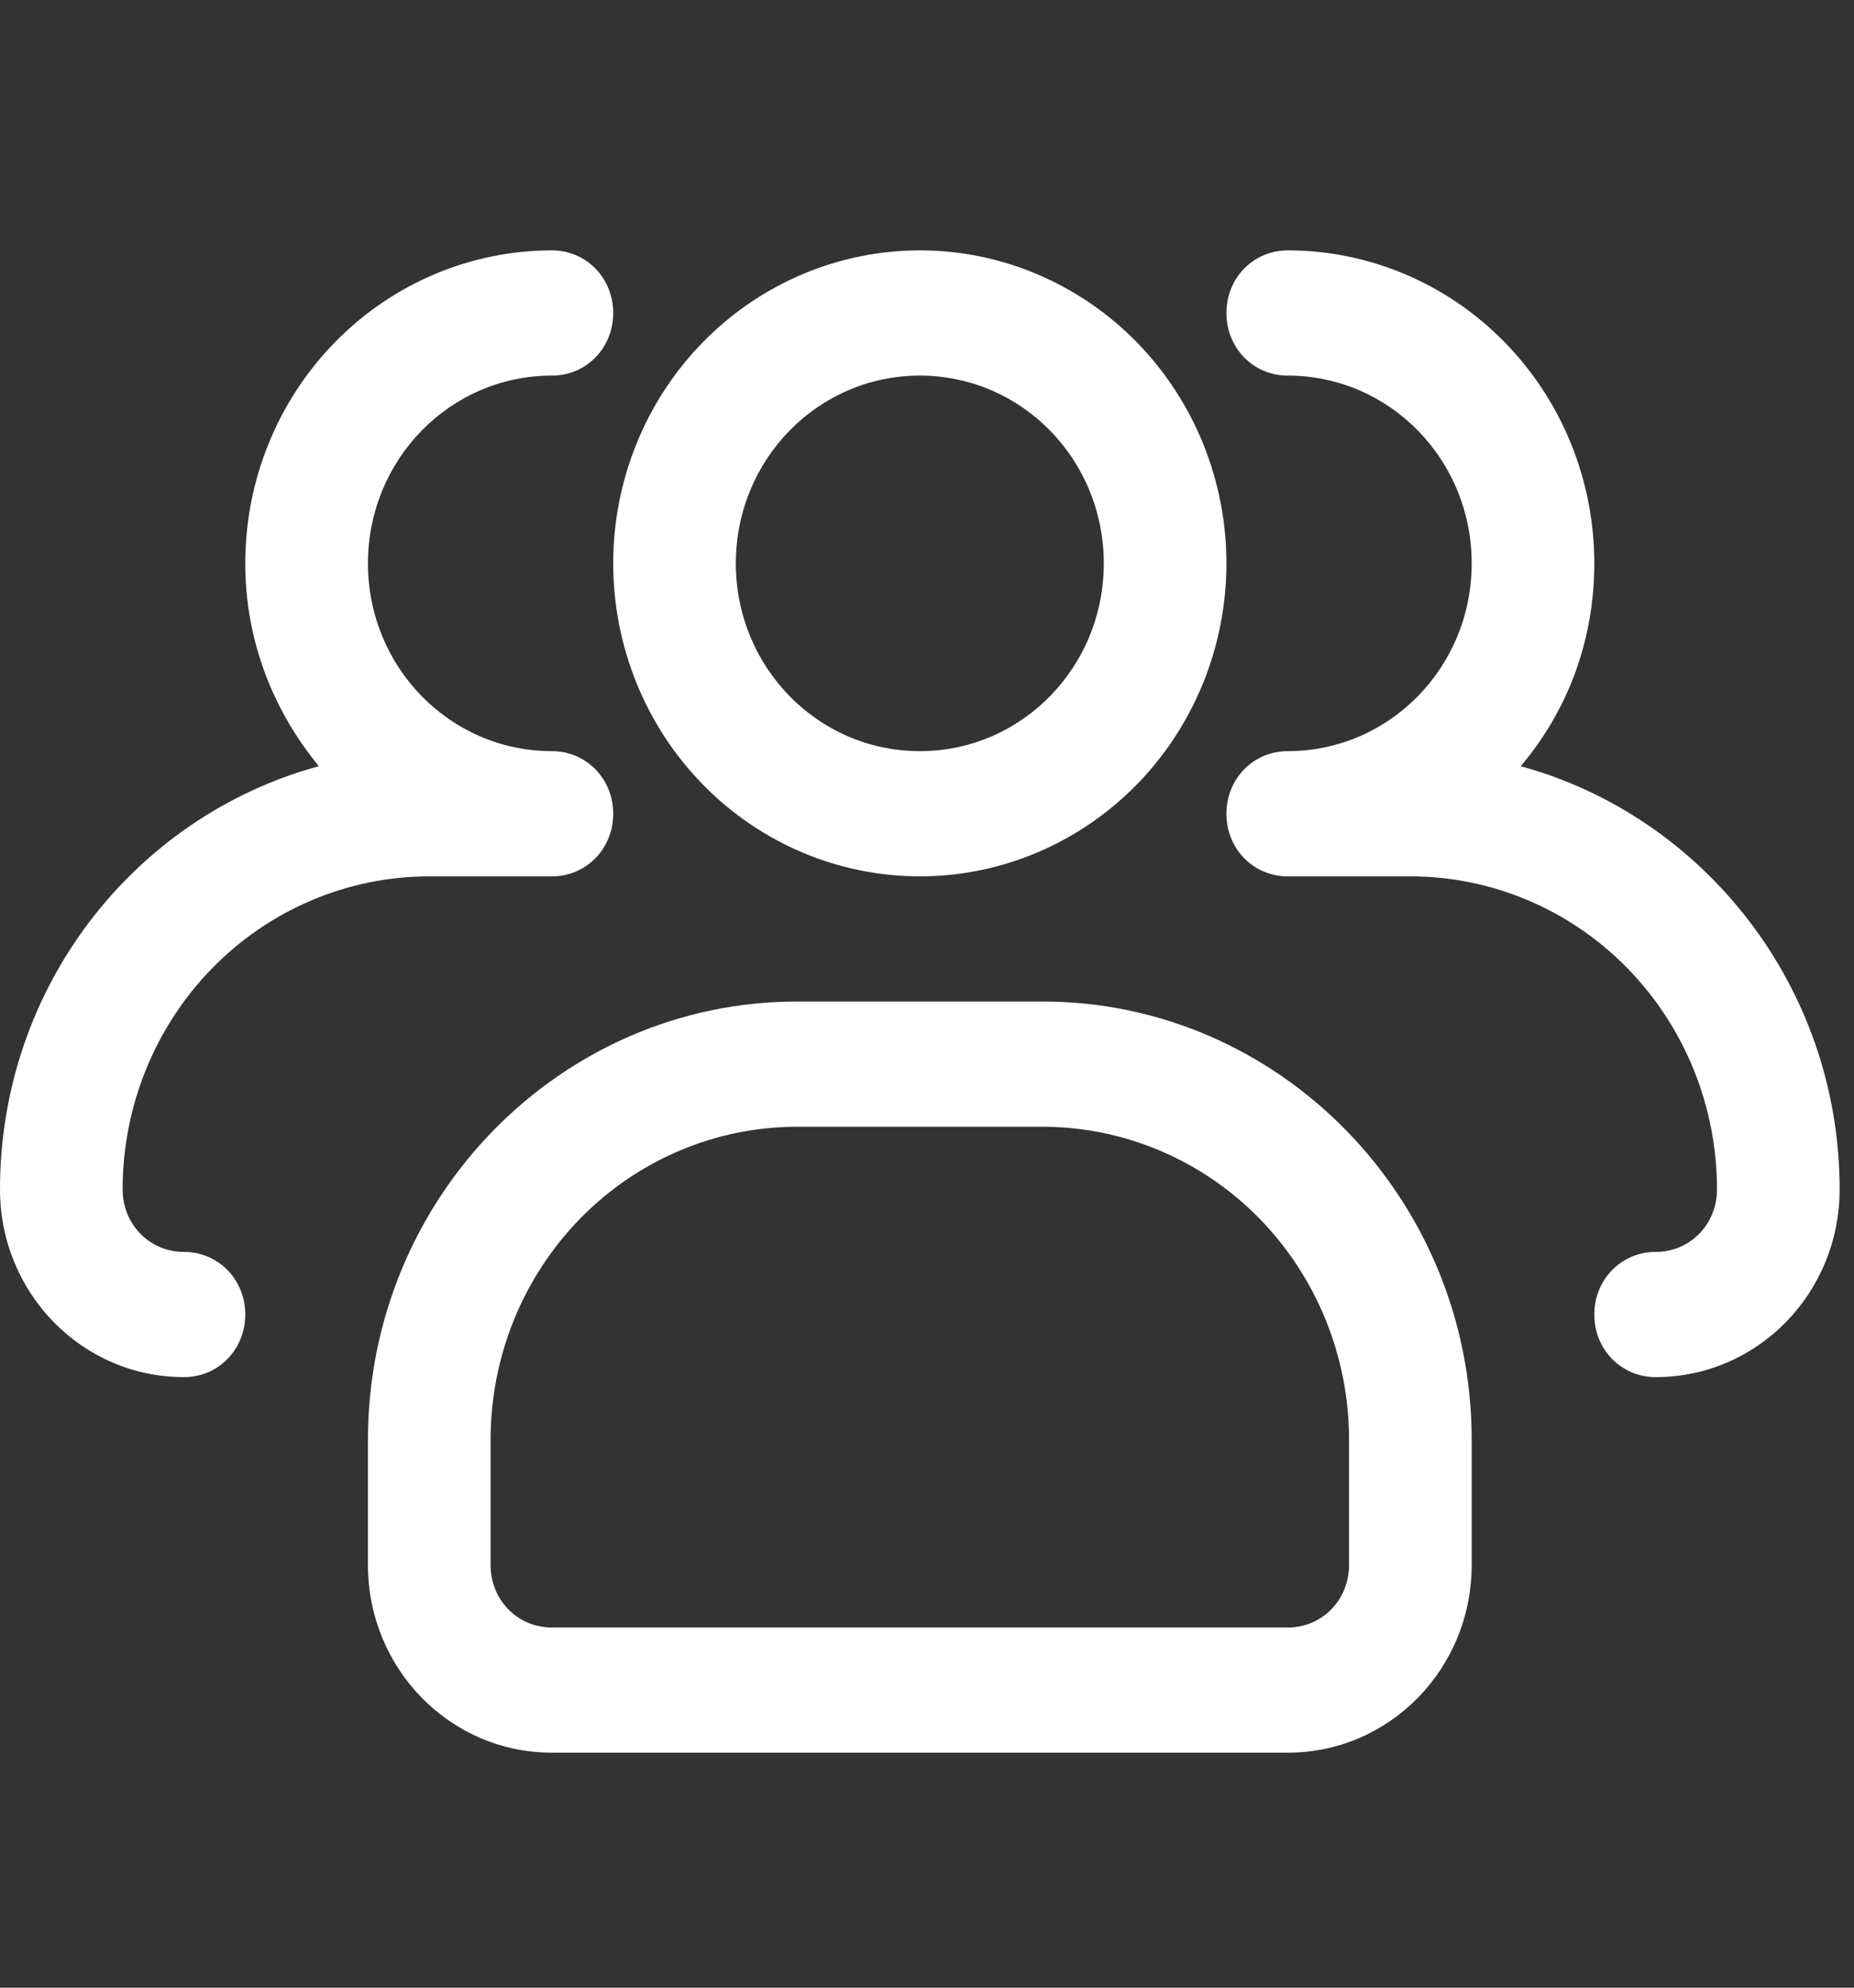 <svg width="28" height="30" viewBox="0 0 28 30" fill="none" xmlns="http://www.w3.org/2000/svg">
<rect x="0" y="0" width="28" height="30" fill="#333333" stroke="none"/>
<path d="M13.892 13.227C12.663 13.227 11.486 12.729 10.617 11.843C9.749 10.957 9.261 9.756 9.261 8.503C9.261 7.25 9.749 6.049 10.617 5.163C11.486 4.277 12.663 3.779 13.892 3.779C15.12 3.779 16.297 4.277 17.166 5.163C18.034 6.049 18.522 7.25 18.522 8.503C18.522 9.756 18.034 10.957 17.166 11.843C16.297 12.729 15.12 13.227 13.892 13.227ZM13.892 5.669C12.354 5.669 11.113 6.935 11.113 8.503C11.113 10.071 12.354 11.337 13.892 11.337C15.429 11.337 16.67 10.071 16.67 8.503C16.67 6.935 15.429 5.669 13.892 5.669Z" fill="white"/>
<path d="M25.005 20.785C24.486 20.785 24.078 20.369 24.078 19.84C24.078 19.311 24.486 18.895 25.005 18.895C25.523 18.895 25.931 18.48 25.931 17.951C25.931 16.698 25.443 15.496 24.575 14.61C23.706 13.724 22.528 13.227 21.3 13.227H19.448C18.929 13.227 18.522 12.811 18.522 12.282C18.522 11.753 18.929 11.337 19.448 11.337C20.985 11.337 22.226 10.071 22.226 8.503C22.226 6.935 20.985 5.669 19.448 5.669C18.929 5.669 18.522 5.253 18.522 4.724C18.522 4.195 18.929 3.779 19.448 3.779C20.676 3.779 21.854 4.277 22.722 5.163C23.591 6.049 24.078 7.25 24.078 8.503C24.078 9.674 23.671 10.732 22.967 11.564C25.727 12.32 27.783 14.889 27.783 17.951C27.783 19.519 26.542 20.785 25.005 20.785ZM2.778 20.785C1.241 20.785 0 19.519 0 17.951C0 14.889 2.037 12.32 4.816 11.564C4.13 10.732 3.704 9.674 3.704 8.503C3.704 7.25 4.192 6.049 5.061 5.163C5.929 4.277 7.107 3.779 8.335 3.779C8.854 3.779 9.261 4.195 9.261 4.724C9.261 5.253 8.854 5.669 8.335 5.669C6.798 5.669 5.557 6.935 5.557 8.503C5.557 10.071 6.798 11.337 8.335 11.337C8.854 11.337 9.261 11.753 9.261 12.282C9.261 12.811 8.854 13.227 8.335 13.227H6.483C5.255 13.227 4.077 13.724 3.208 14.61C2.34 15.496 1.852 16.698 1.852 17.951C1.852 18.48 2.26 18.895 2.778 18.895C3.297 18.895 3.704 19.311 3.704 19.84C3.704 20.369 3.297 20.785 2.778 20.785ZM19.448 26.453H8.335C6.798 26.453 5.557 25.188 5.557 23.619V21.73C5.557 18.083 8.465 15.116 12.039 15.116H15.744C19.318 15.116 22.226 18.083 22.226 21.73V23.619C22.226 25.188 20.985 26.453 19.448 26.453ZM12.039 17.006C10.811 17.006 9.633 17.503 8.765 18.389C7.897 19.275 7.409 20.477 7.409 21.73V23.619C7.409 24.148 7.816 24.564 8.335 24.564H19.448C19.967 24.564 20.374 24.148 20.374 23.619V21.73C20.374 20.477 19.886 19.275 19.018 18.389C18.149 17.503 16.972 17.006 15.744 17.006H12.039Z" fill="white"/>
</svg>
